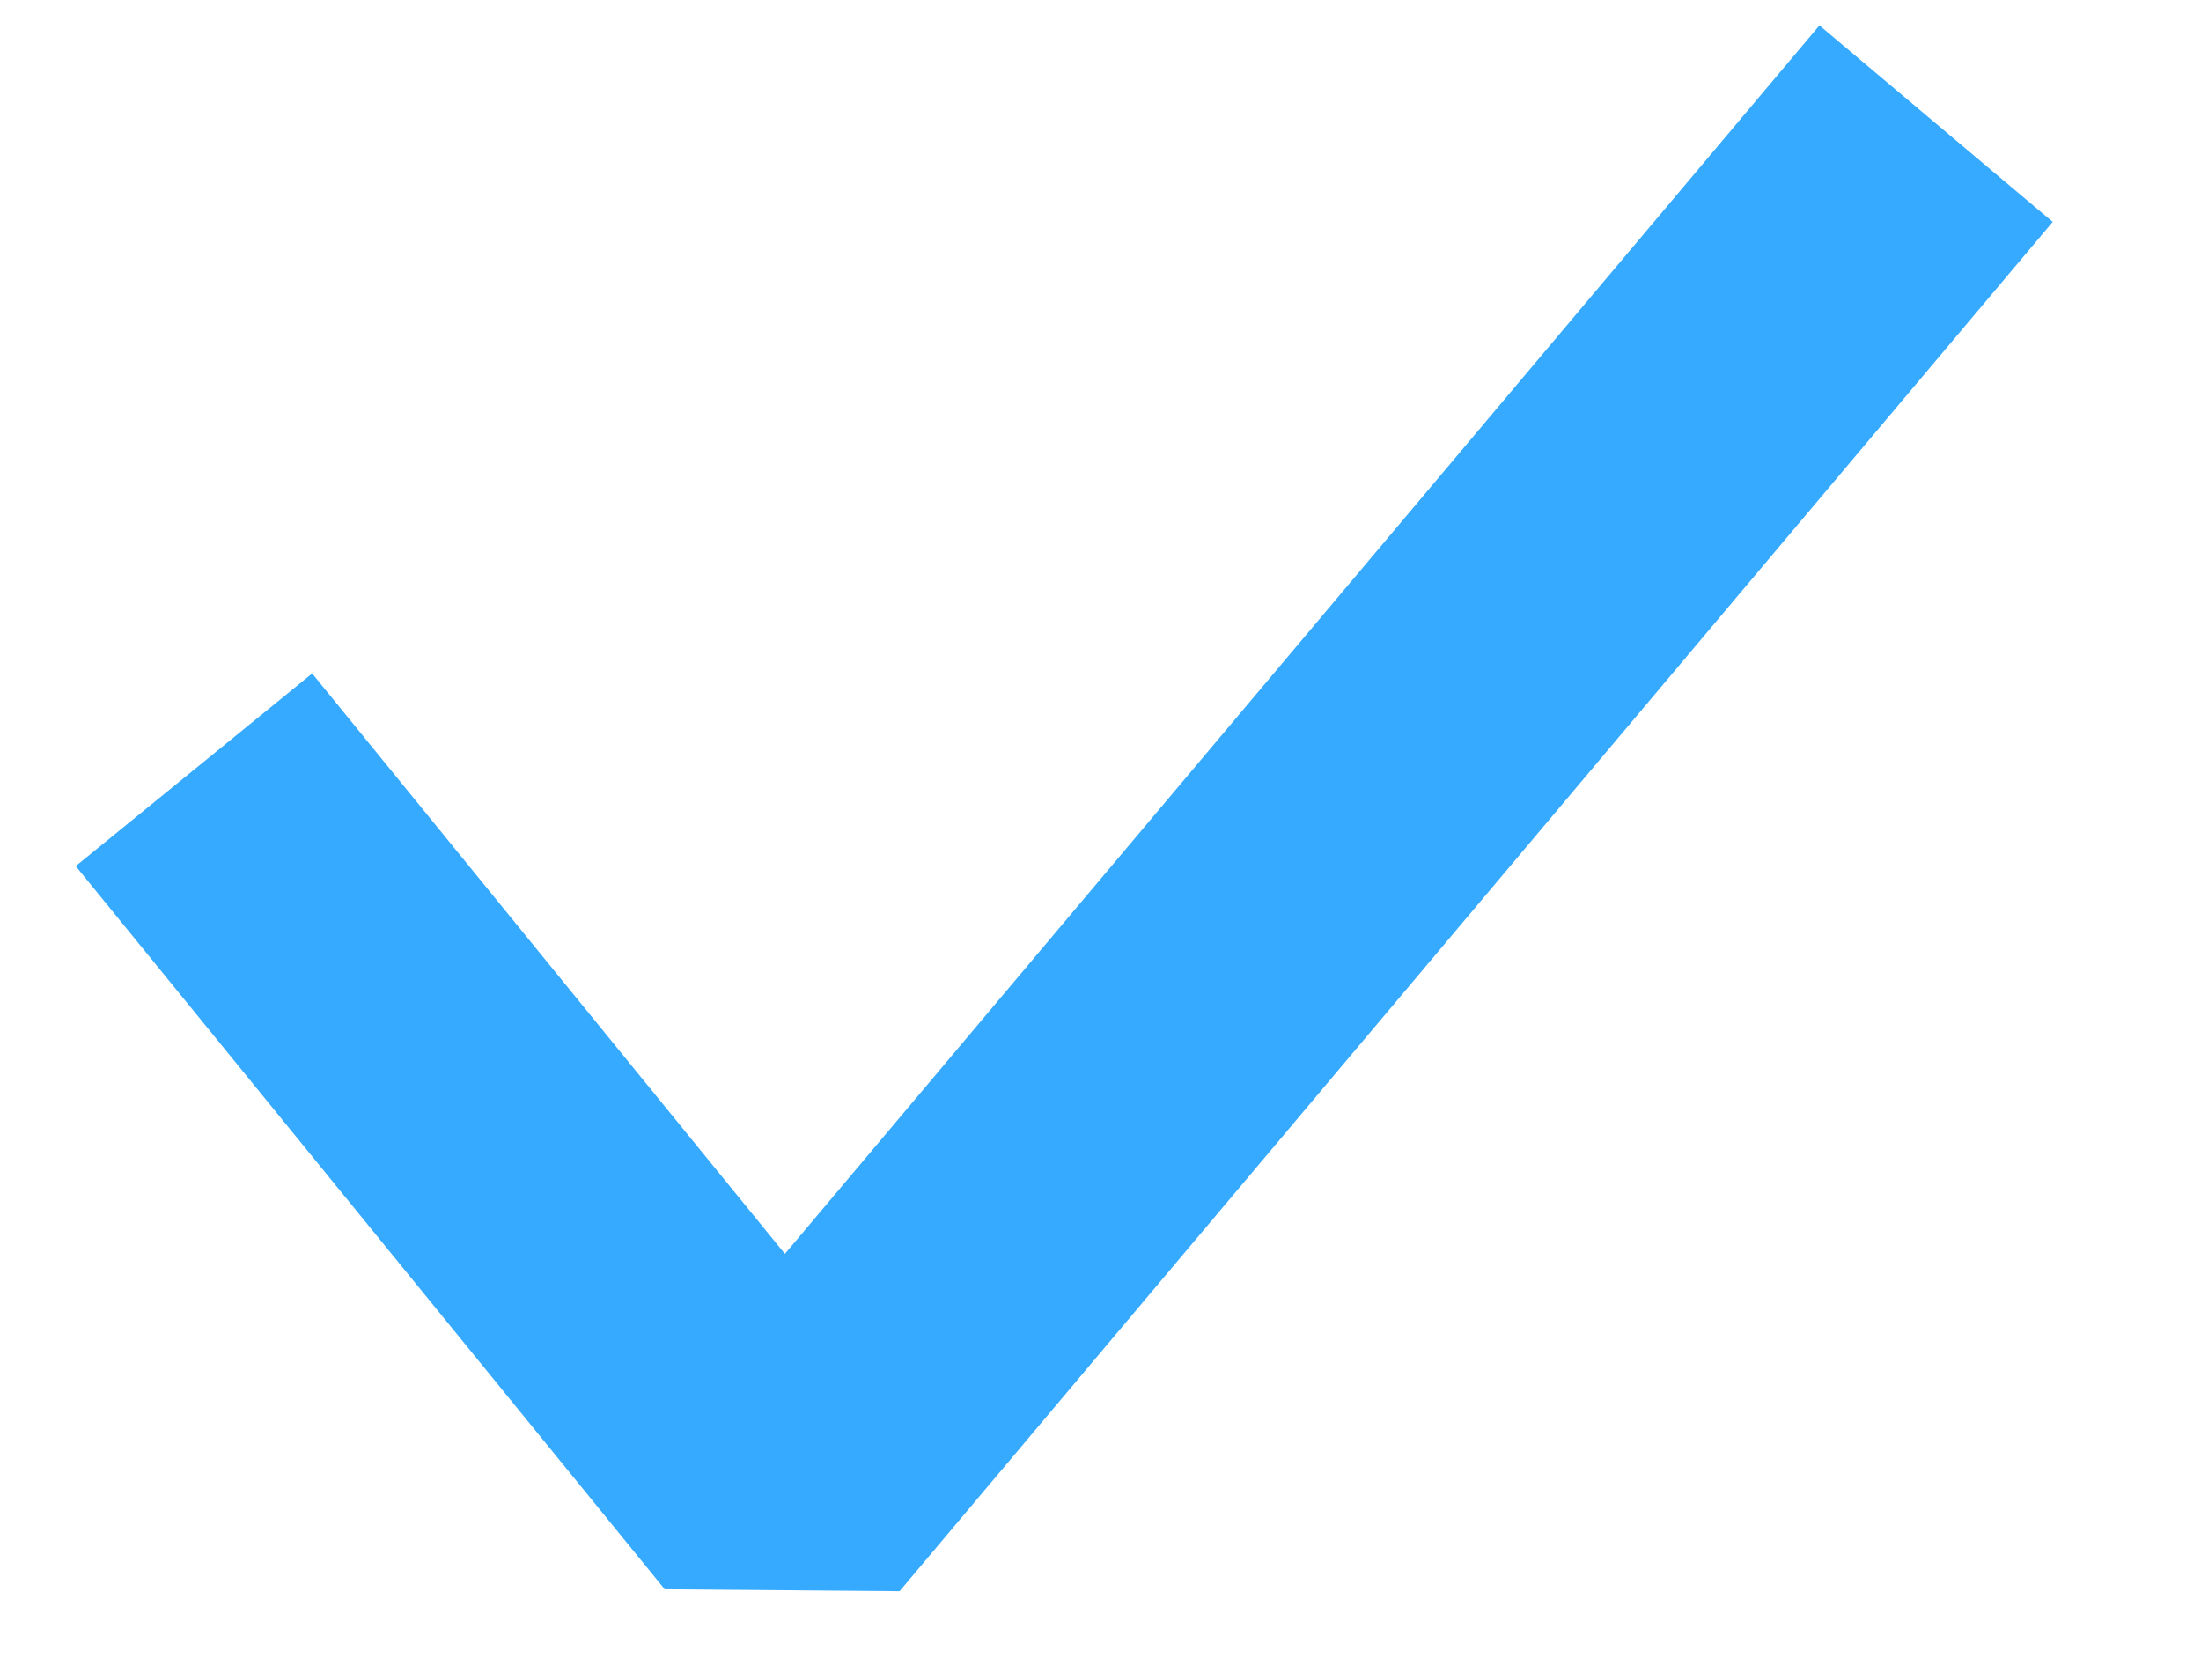<svg xmlns="http://www.w3.org/2000/svg" width="14.434" height="11.015" viewBox="0 0 14.434 11.015">
  <path id="パス_162" data-name="パス 162" d="M-1999.115-2465.807l3.256,5.177,8.6-7.99" transform="translate(2285.992 2208.844) rotate(-7)" fill="none" stroke="#36AAFF" stroke-linejoin="bevel" stroke-width="2"/>
</svg>
